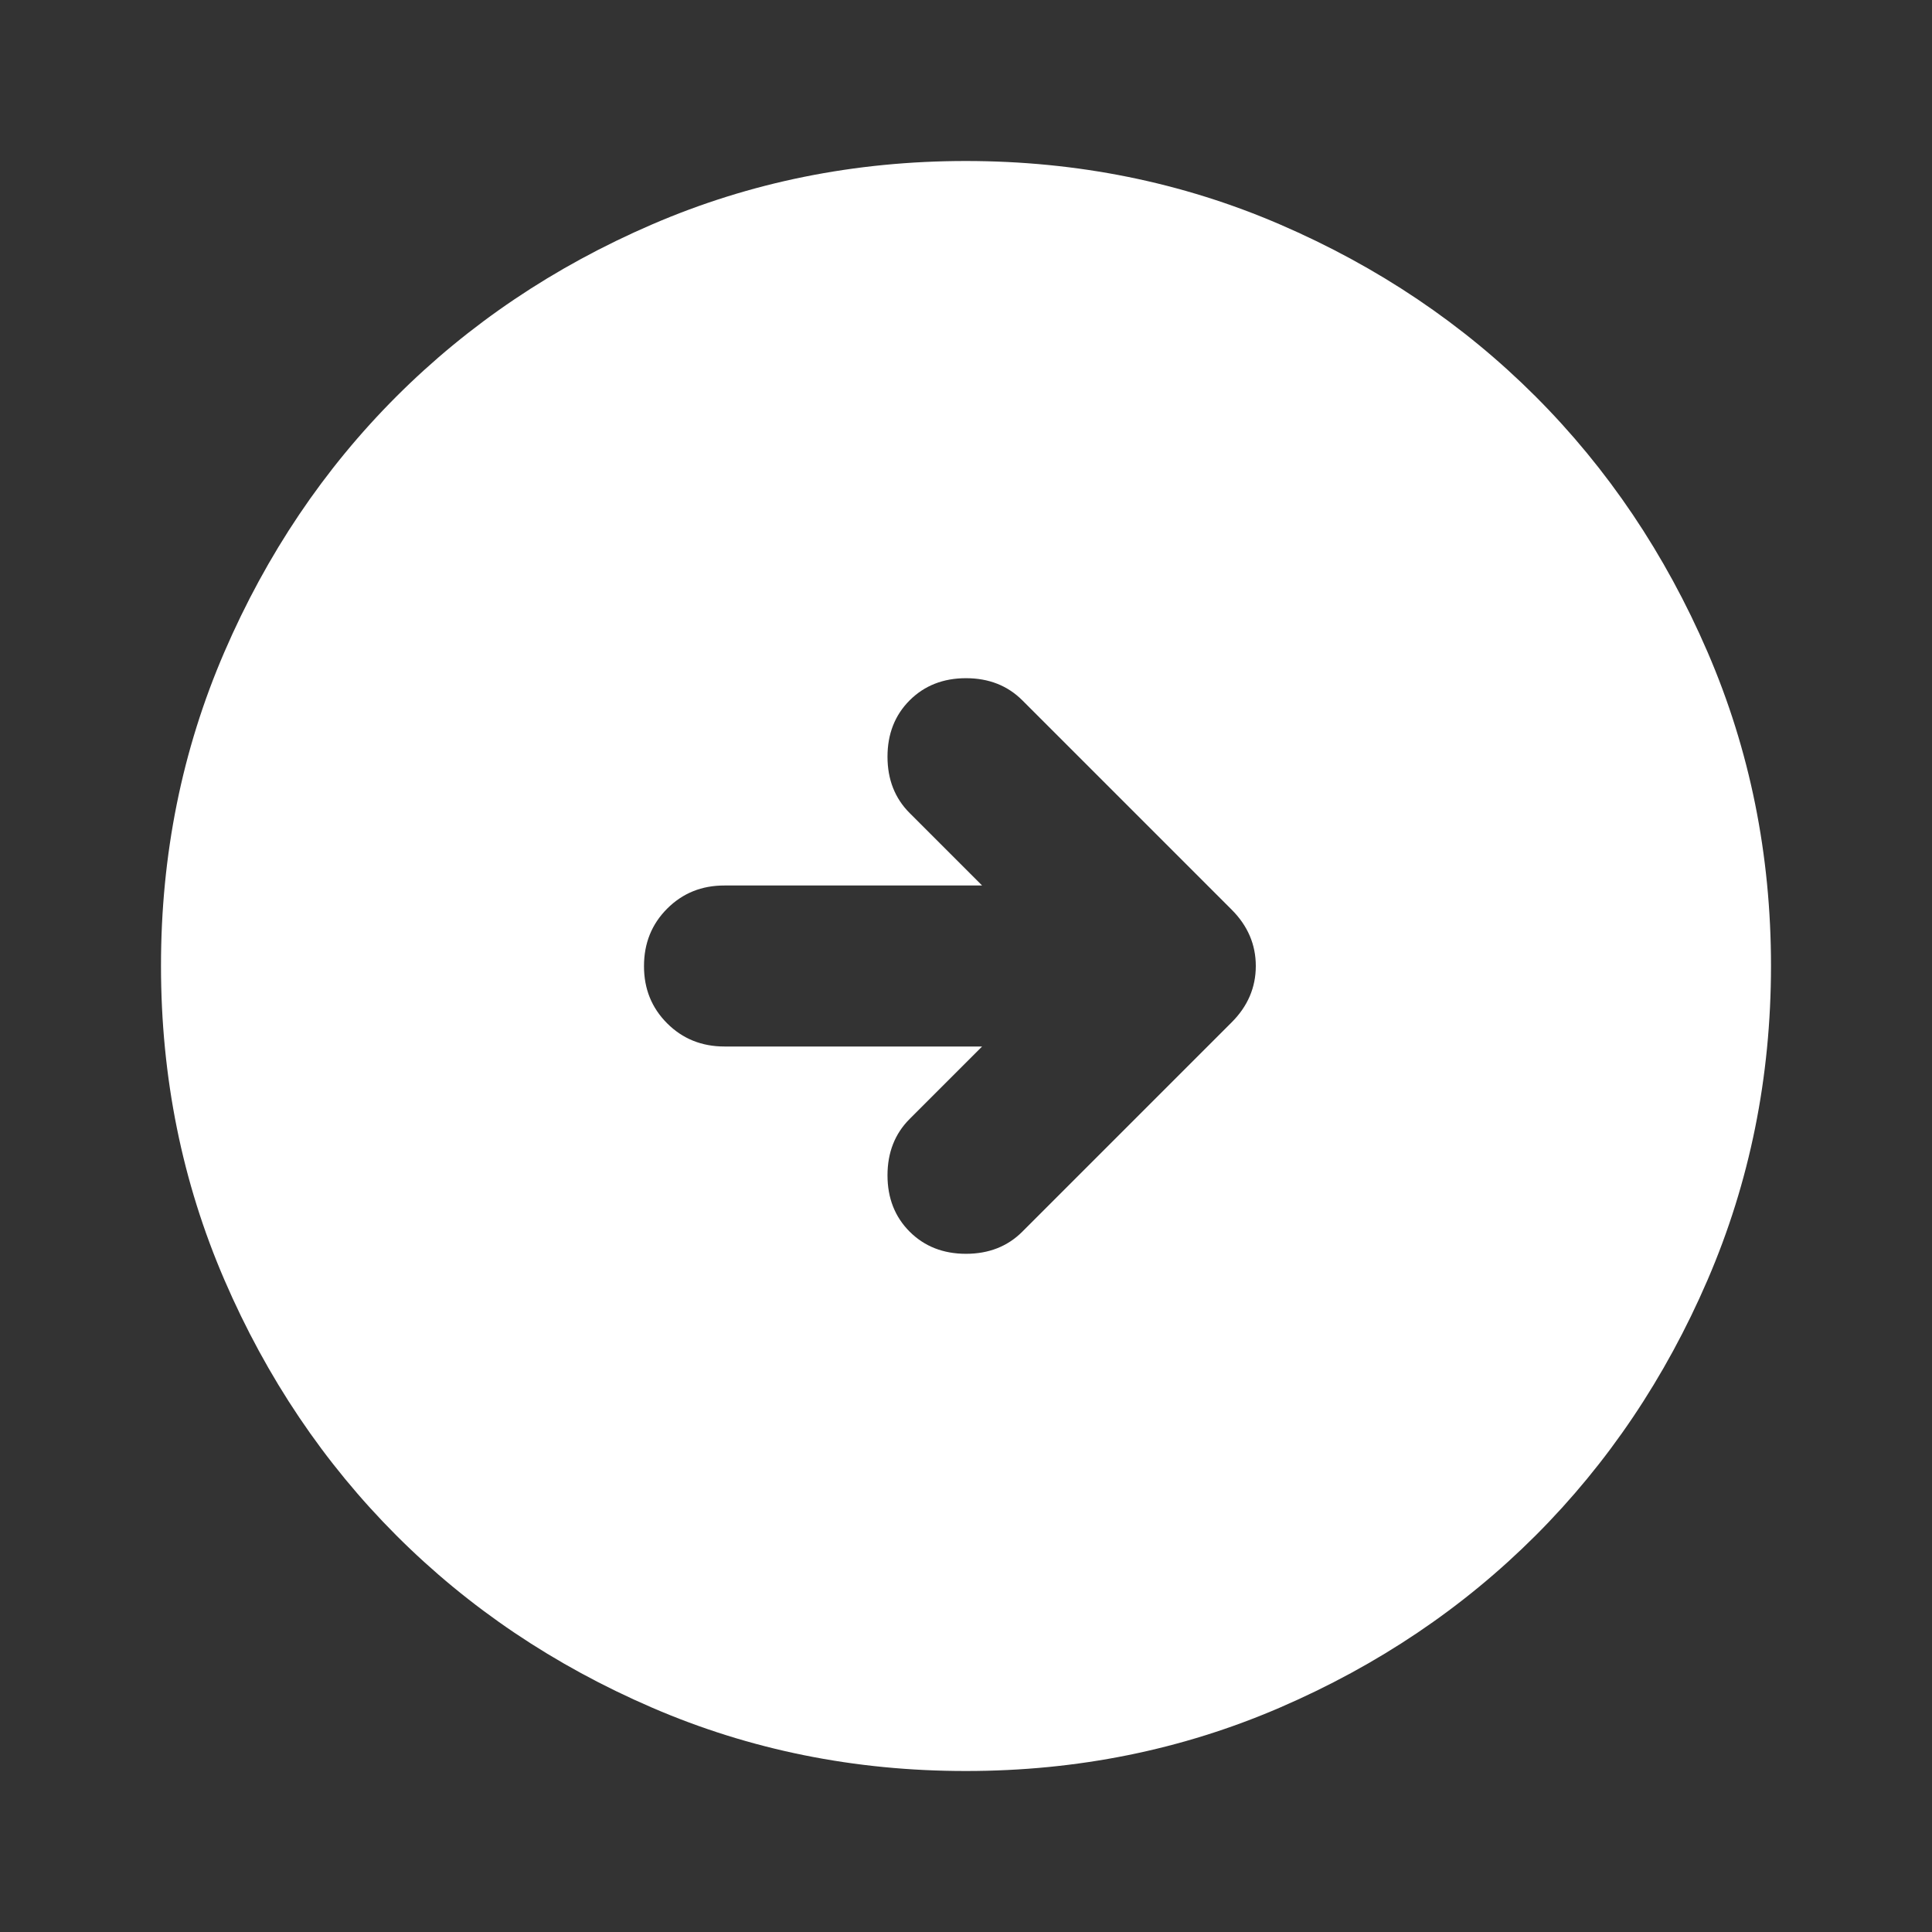 <?xml version="1.0" encoding="UTF-8"?> <svg xmlns="http://www.w3.org/2000/svg" width="60" height="60" viewBox="0 0 60 60" fill="none"><rect x="0" y="0" width="60" height="60" fill="#333333" stroke="none"/> <path d="M30.5 32.5H22.5C21.792 32.5 21.198 32.26 20.718 31.78C20.238 31.3 19.998 30.707 20 30C20 29.292 20.24 28.698 20.72 28.218C21.2 27.738 21.793 27.498 22.5 27.5H30.5L28.25 25.25C27.792 24.792 27.562 24.208 27.562 23.5C27.562 22.792 27.792 22.208 28.25 21.75C28.708 21.292 29.292 21.062 30 21.062C30.708 21.062 31.292 21.292 31.75 21.75L38.25 28.25C38.75 28.75 39 29.333 39 30C39 30.667 38.75 31.25 38.25 31.75L31.75 38.25C31.292 38.708 30.708 38.938 30 38.938C29.292 38.938 28.708 38.708 28.25 38.25C27.792 37.792 27.562 37.208 27.562 36.5C27.562 35.792 27.792 35.208 28.25 34.75L30.5 32.5ZM30 55C33.458 55 36.708 54.343 39.75 53.03C42.792 51.717 45.438 49.936 47.688 47.688C49.938 45.438 51.718 42.792 53.03 39.75C54.342 36.708 54.998 33.458 55 30C55 26.542 54.343 23.292 53.03 20.25C51.717 17.208 49.936 14.562 47.688 12.312C45.438 10.062 42.792 8.282 39.75 6.97C36.708 5.658 33.458 5.002 30 5C26.542 5 23.292 5.657 20.25 6.97C17.208 8.283 14.562 10.064 12.312 12.312C10.062 14.562 8.281 17.208 6.968 20.25C5.654 23.292 4.998 26.542 5 30C5 33.458 5.657 36.708 6.97 39.75C8.283 42.792 10.064 45.438 12.312 47.688C14.562 49.938 17.208 51.719 20.25 53.032C23.292 54.346 26.542 55.002 30 55Z" fill="white"></path> </svg> 
